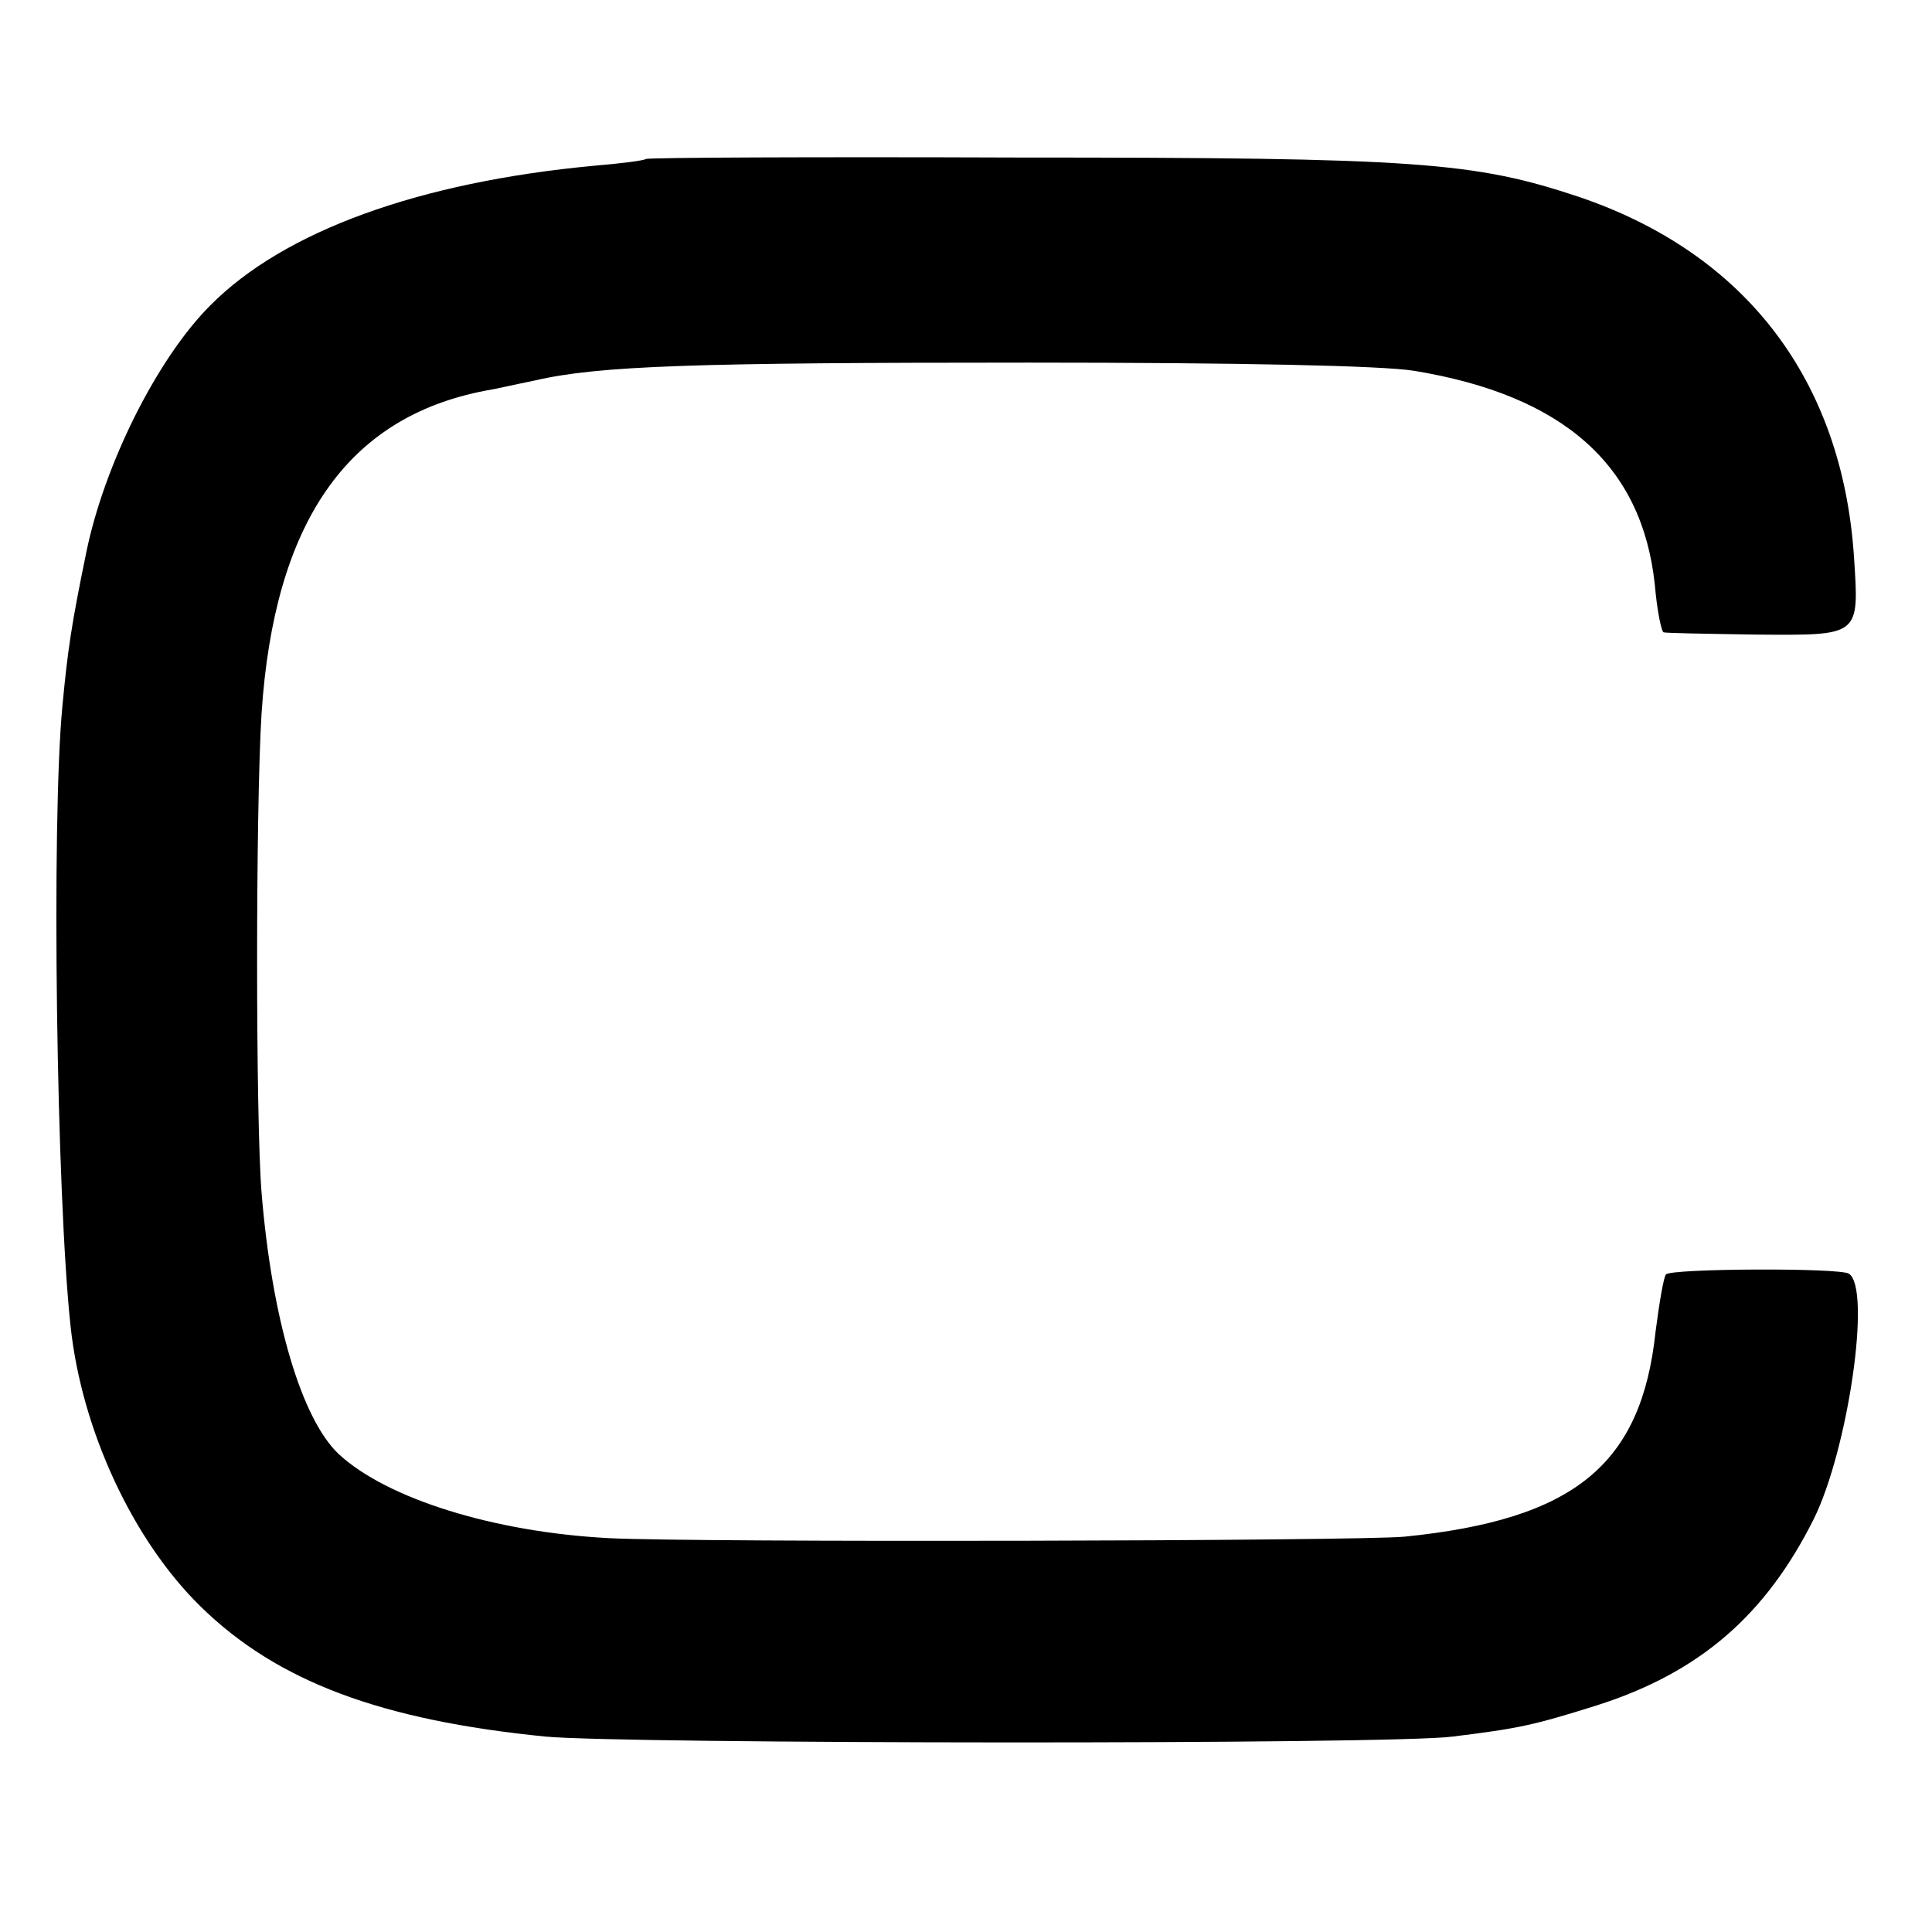 <?xml version="1.0" standalone="no"?>
<!DOCTYPE svg PUBLIC "-//W3C//DTD SVG 20010904//EN"
 "http://www.w3.org/TR/2001/REC-SVG-20010904/DTD/svg10.dtd">
<svg version="1.0" xmlns="http://www.w3.org/2000/svg"
 width="260pt" height="260pt" viewBox="0 0 260 260"
 preserveAspectRatio="xMidYMid meet">
<g transform="translate(0,260) scale(0.1,-0.1)"
fill="#000000" stroke="none">
<path d="M869 2386 c-2 -2 -33 -6 -69 -9 -236 -22 -418 -88 -517 -188 -72 -72
-143 -215 -167 -333 -20 -97 -25 -132 -32 -206 -15 -156 -8 -660 11 -835 15
-140 84 -288 175 -377 103 -101 243 -153 464 -175 103 -10 1141 -11 1221 0 89
11 108 15 194 42 138 44 227 121 292 251 46 93 78 311 47 330 -13 8 -238 7
-246 -1 -3 -3 -9 -38 -14 -77 -19 -179 -109 -253 -338 -276 -66 -6 -952 -8
-1070 -2 -155 8 -299 53 -364 113 -50 47 -90 181 -104 352 -8 99 -8 517 0 645
17 257 115 398 300 434 13 2 43 9 68 14 86 20 216 24 664 24 282 0 476 -4 519
-11 201 -33 307 -127 324 -288 3 -35 9 -64 12 -64 3 -1 59 -2 124 -3 141 -1
139 -3 132 105 -16 238 -146 408 -370 484 -141 47 -217 53 -756 53 -273 1
-498 0 -500 -2z"/>
</g>
</svg>
